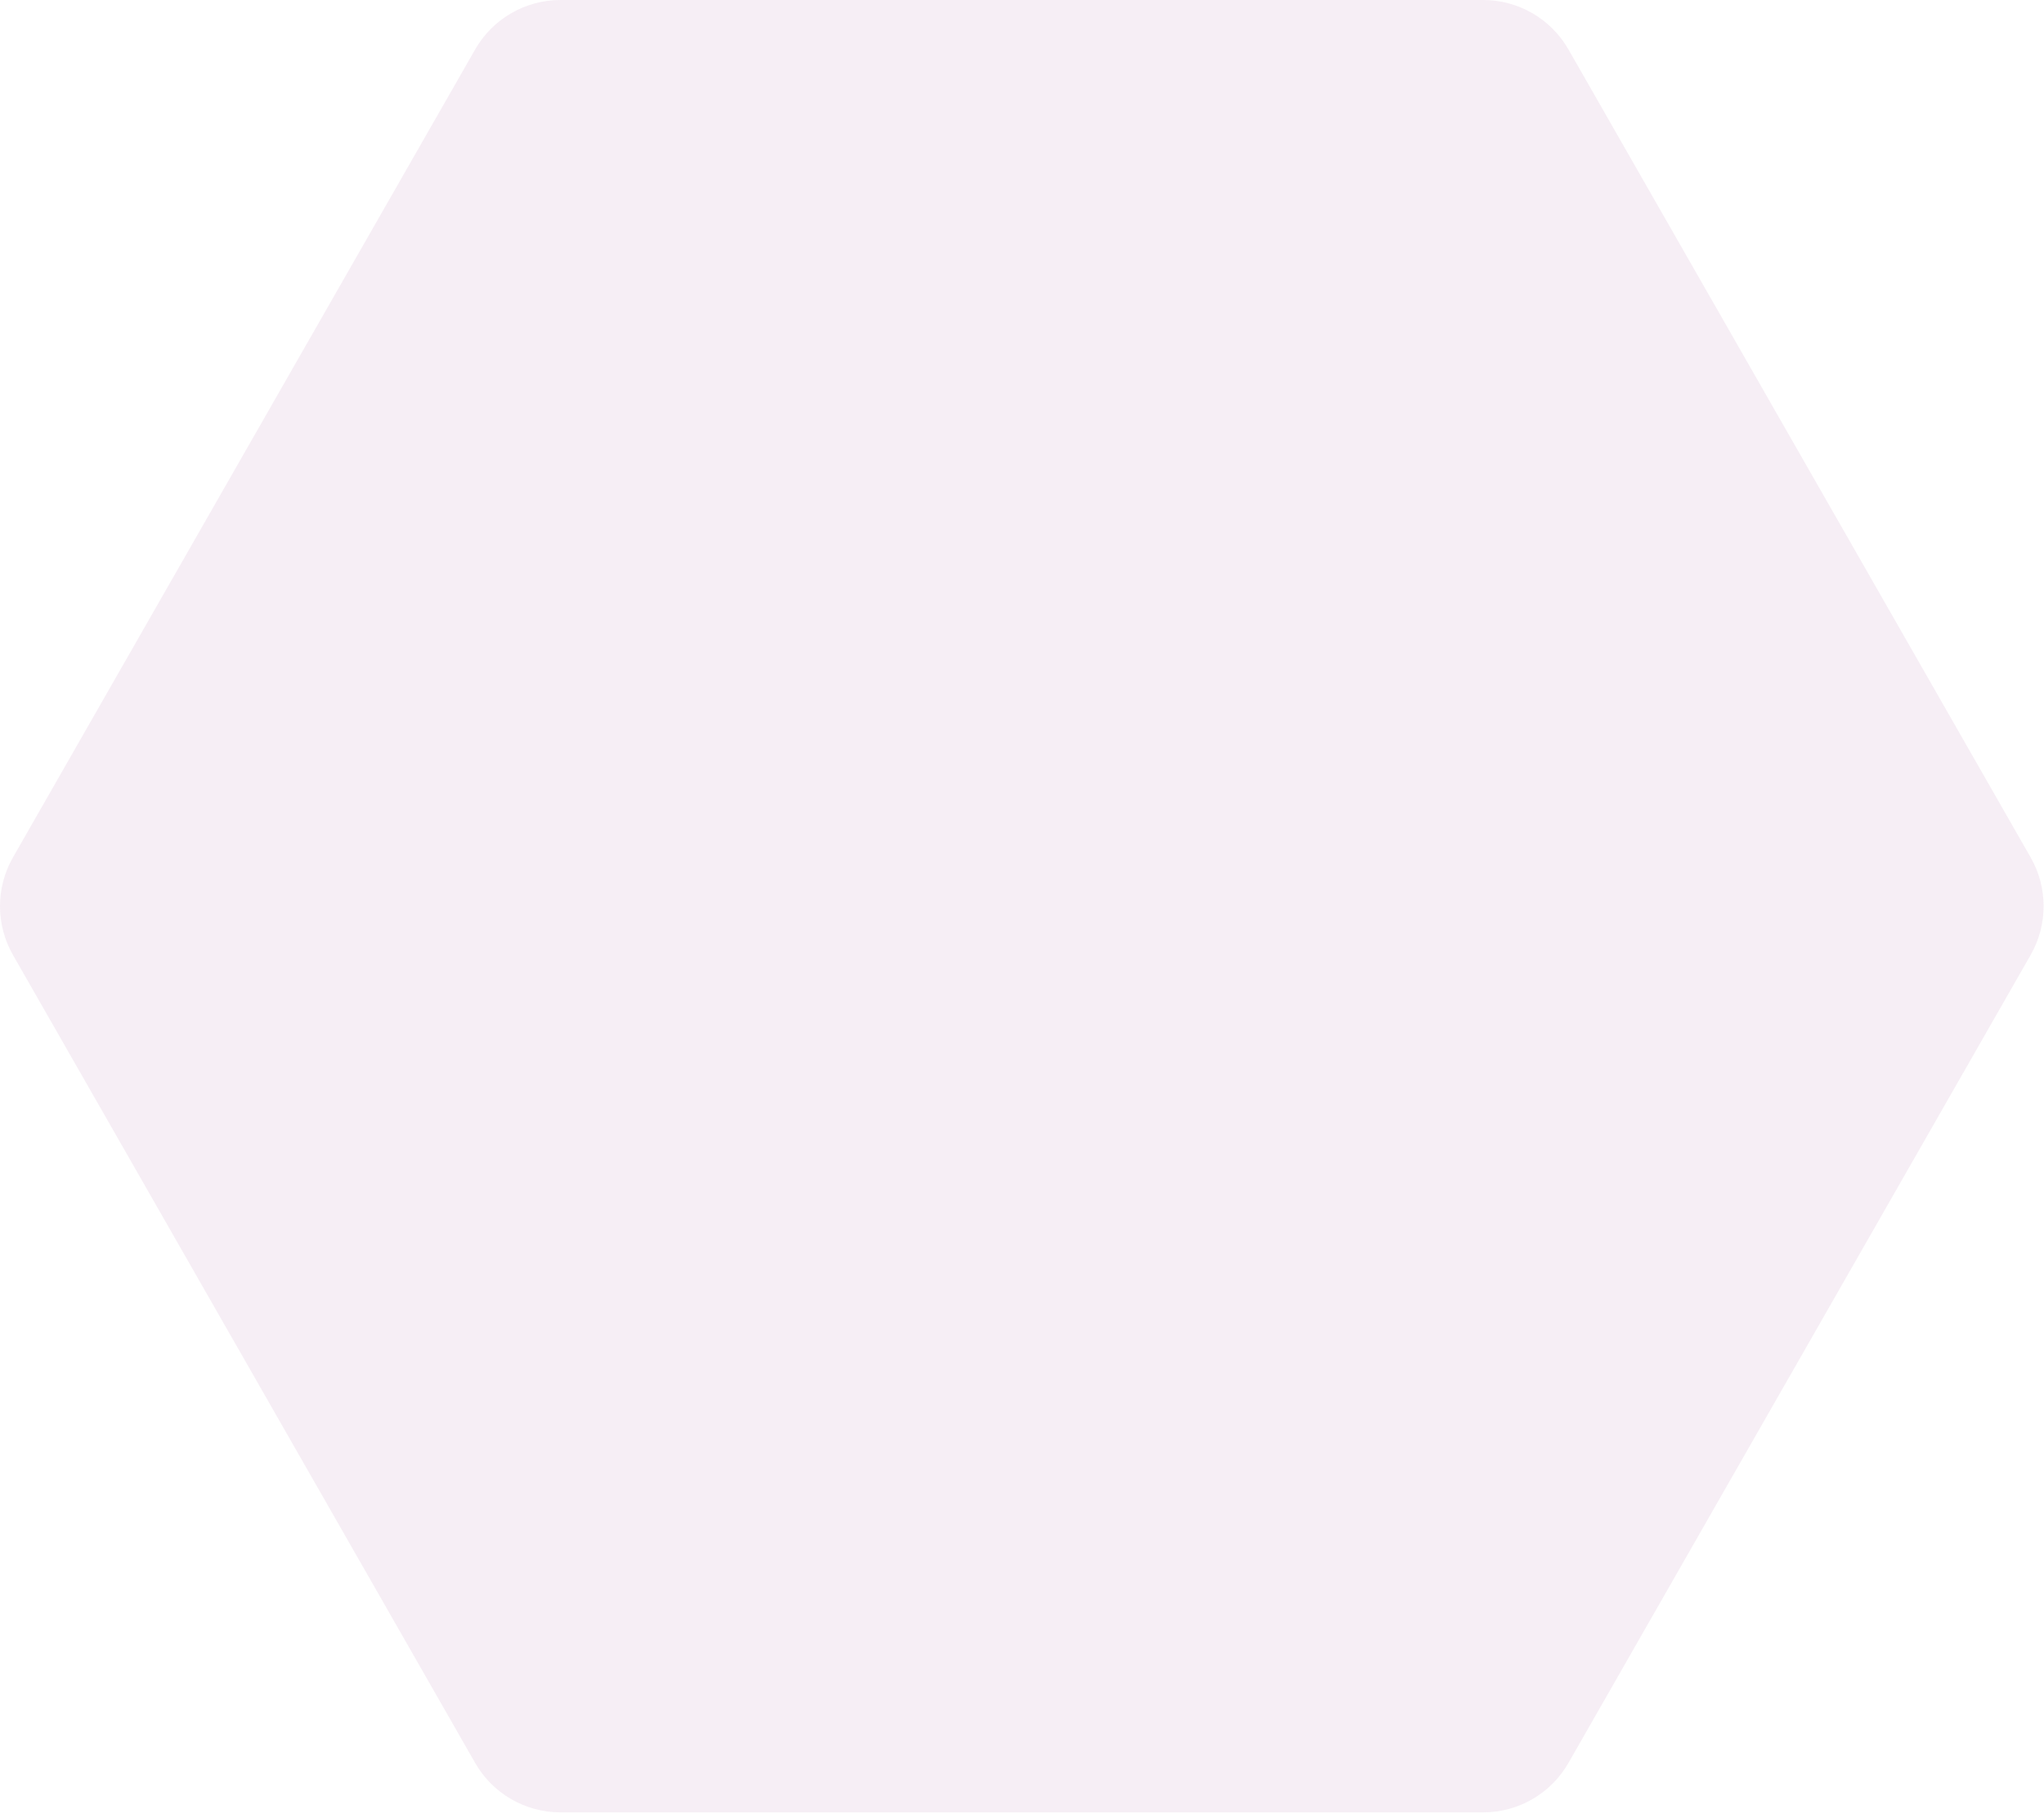 <svg width="208" height="185" viewBox="0 0 208 185" fill="none" xmlns="http://www.w3.org/2000/svg">
<path d="M206.641 87.267C208.4 90.343 208.4 94.121 206.641 97.197L159.61 179.428C157.829 182.542 154.516 184.464 150.929 184.464L57.031 184.464C53.444 184.464 50.131 182.542 48.35 179.428L1.319 97.197C-0.44 94.121 -0.44 90.343 1.319 87.267L48.35 5.036C50.131 1.922 53.444 0 57.031 0L150.929 0C154.517 0 157.829 1.922 159.61 5.036L206.641 87.267Z" fill="#D4ABCF" fill-opacity="0.2"/>
</svg>
